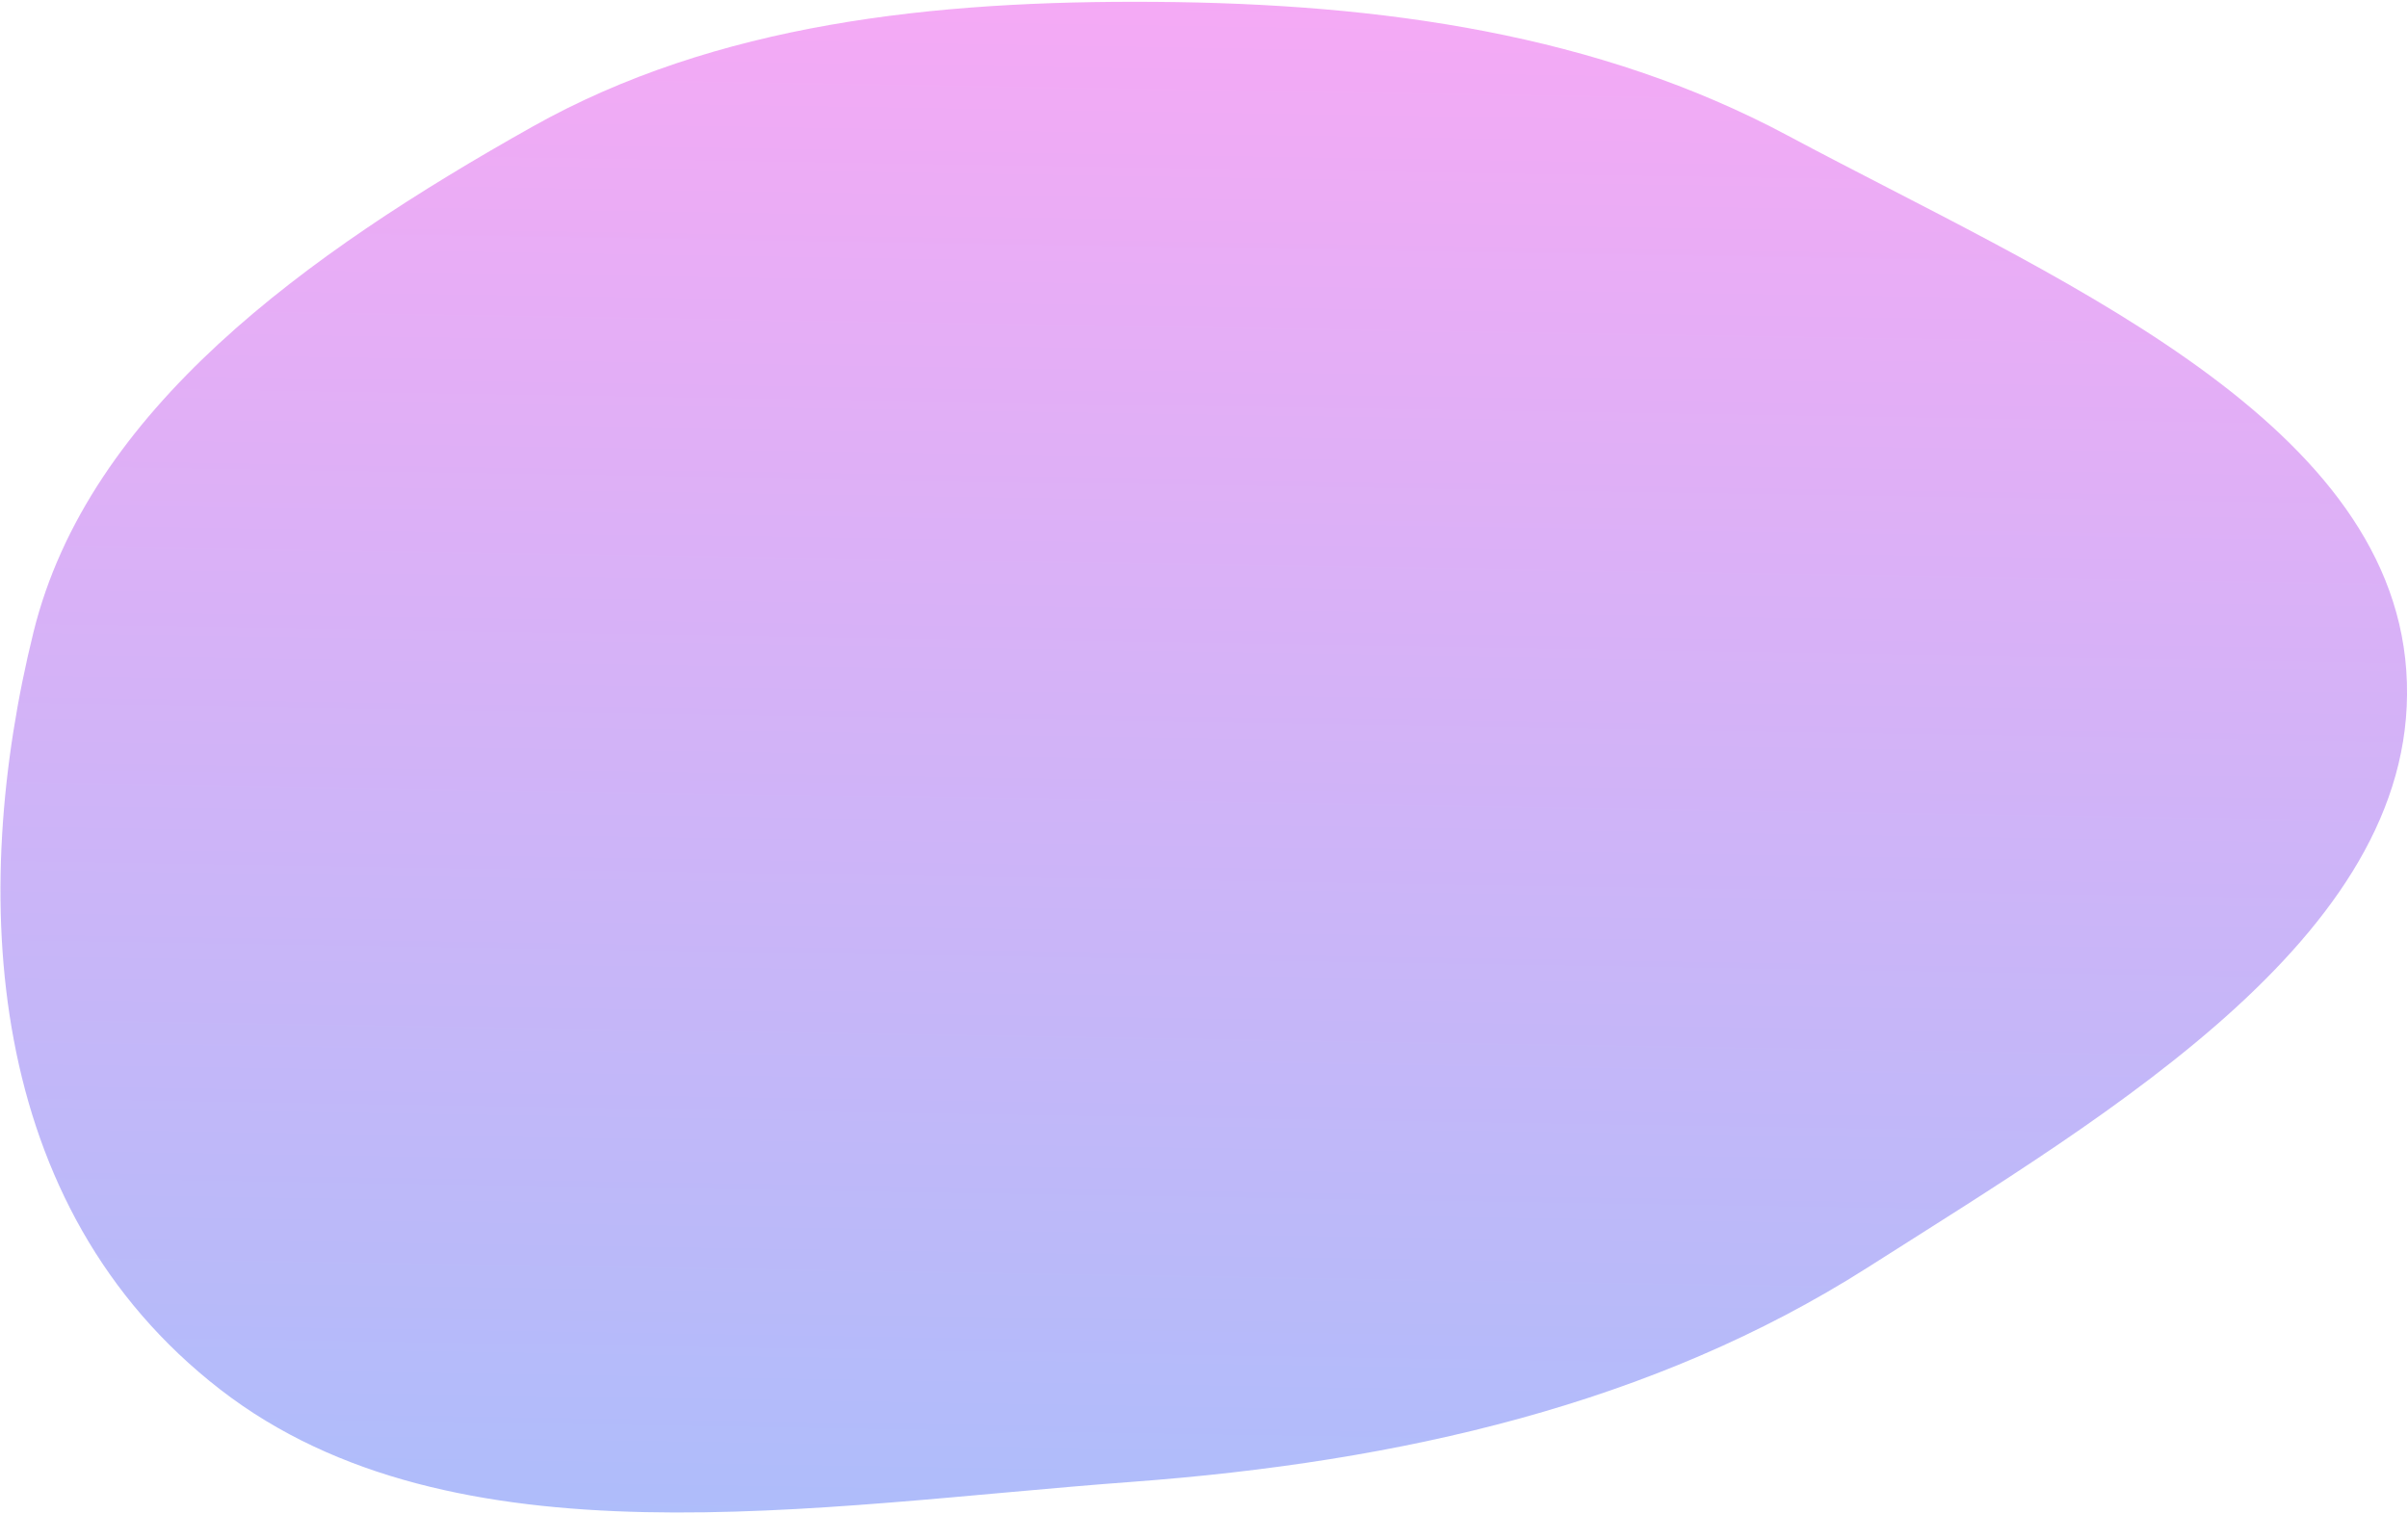 <?xml version="1.0" encoding="UTF-8"?> <svg xmlns="http://www.w3.org/2000/svg" width="1002" height="630" viewBox="0 0 1002 630" fill="none"><path fill-rule="evenodd" clip-rule="evenodd" d="M470.793 616.697C339.157 626.45 188.572 653.291 91.726 578.311C-6.885 501.964 -12.978 371.988 13.953 263.001C36.776 170.642 127.485 105.553 221.611 52.686C297.959 9.804 388.276 0.105 480.828 0.775C574.824 1.456 664.848 14.139 744.008 56.469C852.327 114.392 993.833 172.839 1001.29 279.087C1008.83 386.704 879.99 462.023 777.049 527.535C687.974 584.223 583.006 608.383 470.793 616.697Z" fill="url(#paint0_linear_113_265)" fill-opacity="0.8"></path><defs><linearGradient id="paint0_linear_113_265" x1="495.934" y1="632.998" x2="506.228" y2="1.145" gradientUnits="userSpaceOnUse"><stop stop-color="#9AACF9"></stop><stop offset="1" stop-color="#F294F2"></stop></linearGradient></defs></svg> 